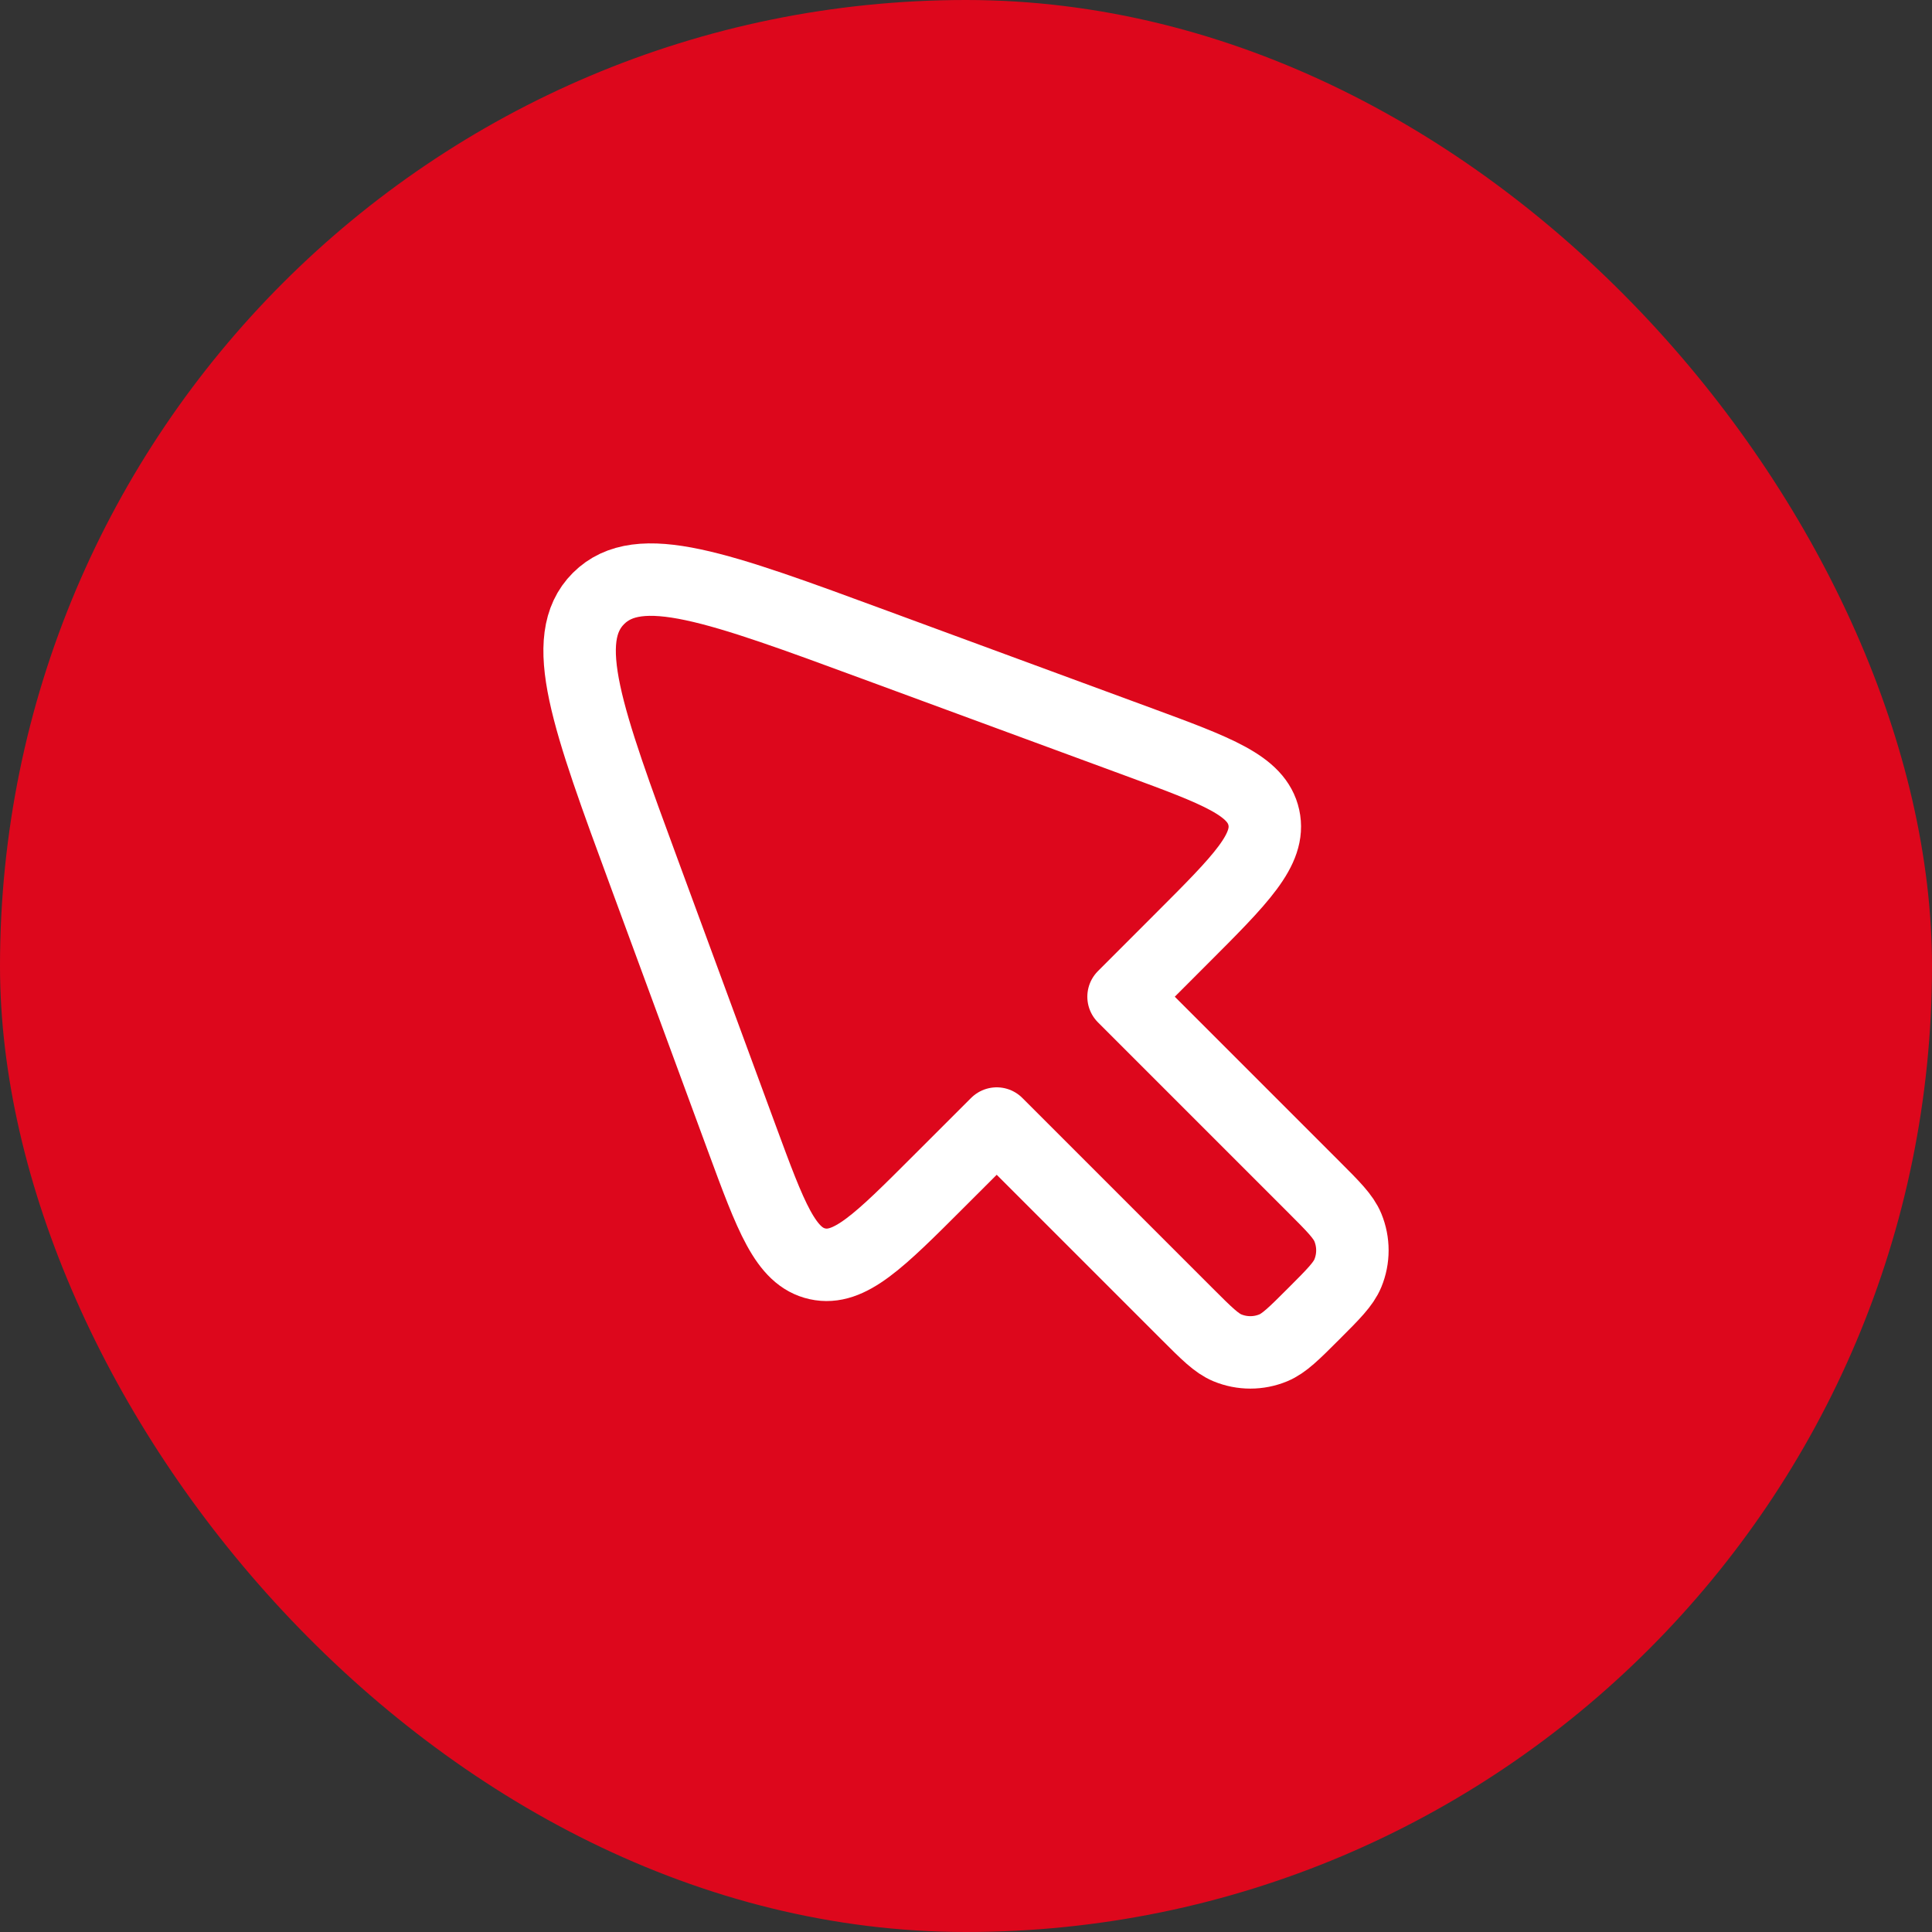 <svg width="40" height="40" viewBox="0 0 40 40" fill="none" xmlns="http://www.w3.org/2000/svg">
<rect x="0" y="0" width="40" height="40" fill="#333333" stroke="none"/>
<rect width="40" height="40" rx="20" fill="#DD071C"/>
<path d="M24.574 27.2L20.636 23.262L19.433 24.464C18.202 25.695 17.587 26.311 16.925 26.166C16.263 26.02 15.962 25.203 15.36 23.57L13.353 18.12C12.152 14.861 11.552 13.231 12.391 12.391C13.231 11.552 14.861 12.152 18.12 13.353L23.57 15.36C25.203 15.962 26.02 16.263 26.166 16.925C26.311 17.587 25.695 18.202 24.464 19.433L23.262 20.636L27.2 24.574C27.608 24.982 27.812 25.186 27.906 25.413C28.031 25.717 28.031 26.058 27.906 26.361C27.812 26.588 27.608 26.792 27.2 27.2C26.792 27.608 26.588 27.812 26.361 27.906C26.058 28.031 25.717 28.031 25.413 27.906C25.186 27.812 24.982 27.608 24.574 27.2Z" stroke="white" stroke-width="1.5" stroke-linecap="round" stroke-linejoin="round"/>
</svg>
